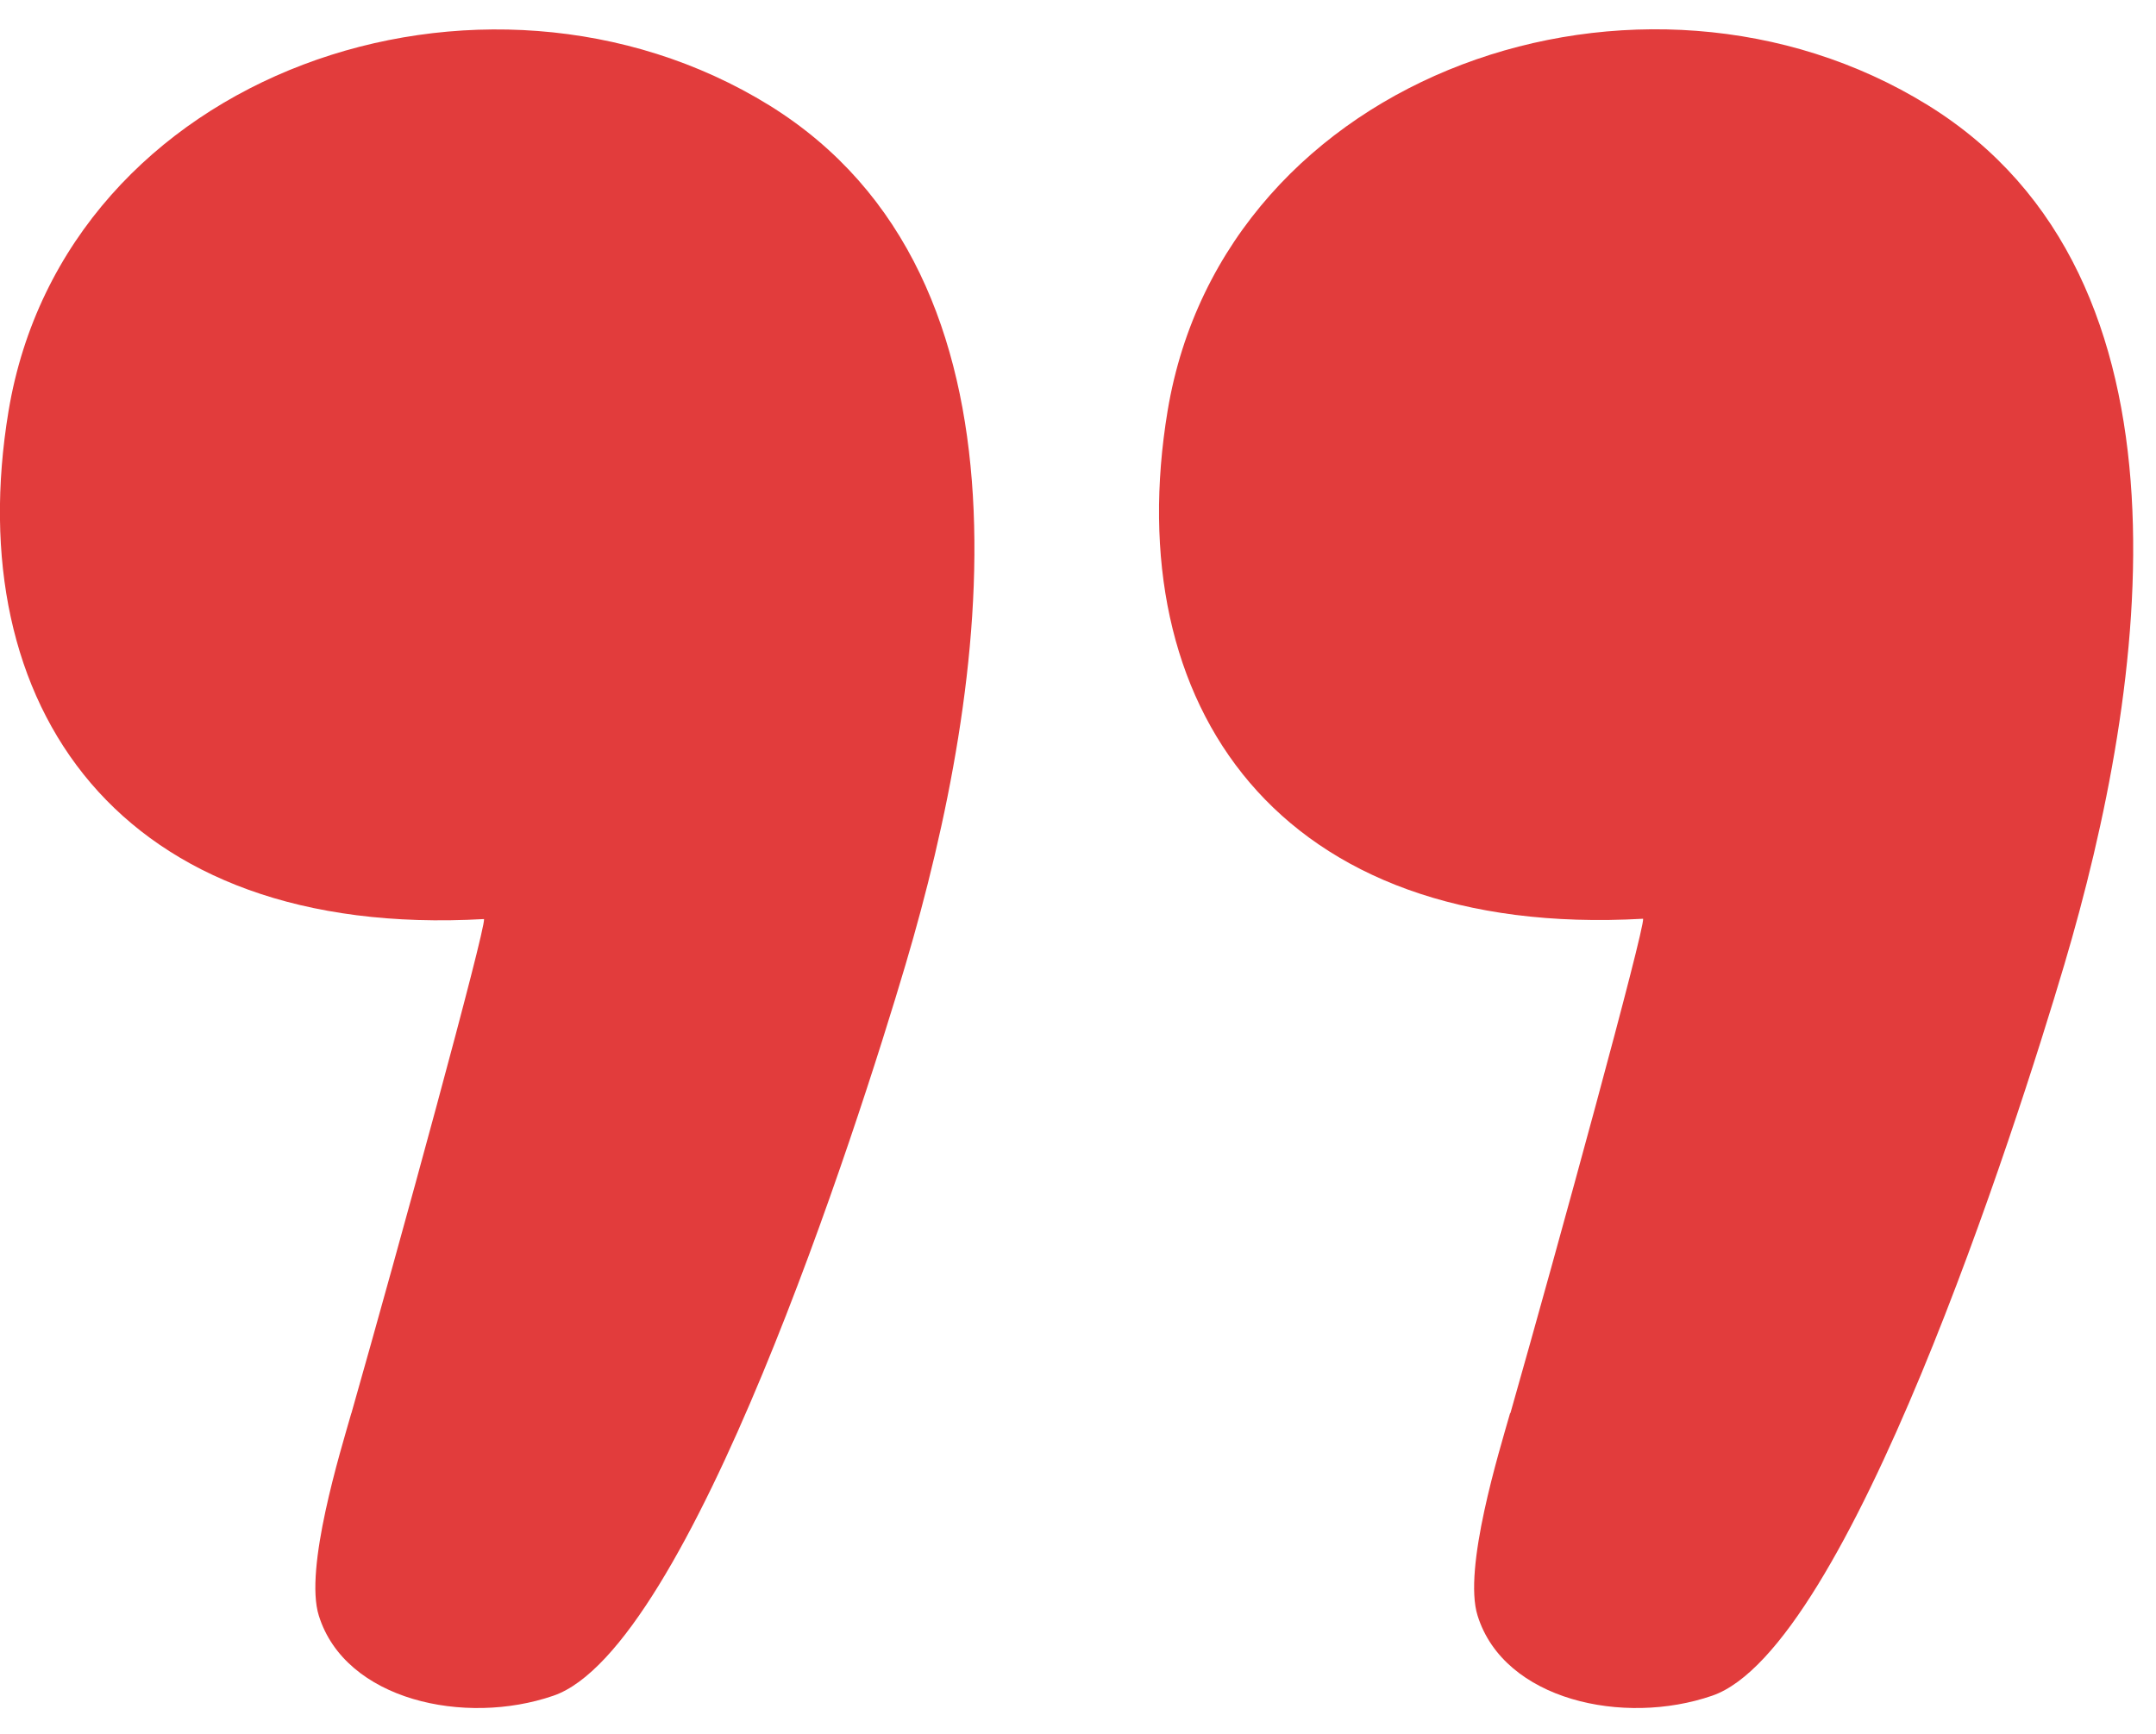 <?xml version="1.0" encoding="UTF-8"?> <svg xmlns="http://www.w3.org/2000/svg" width="225" height="181" viewBox="0 0 225 181" fill="none"><g clip-path="url(#clip0_76_8)"><path d="M36.666 147.498C35.556 151.404 31.722 163.756 33.275 168.646C36.032 177.474 48.518 180.173 57.74 176.998C71.969 172.139 89.43 117.807 94.5 100.692C103.12 71.636 109.363 28.991 80.271 10.986C50.514 -7.368 6.782 7.398 0.887 42.931C-4.183 73.573 12.296 98.088 50.514 95.929C50.673 97.04 41.736 129.715 36.666 147.53V147.498Z" fill="#E23C3C"></path><path d="M157.595 147.497C156.486 151.403 152.651 163.756 154.204 168.646C156.961 177.473 169.447 180.173 178.669 176.997C192.898 172.139 210.359 117.807 215.43 100.691C224.049 71.636 230.292 28.99 201.201 10.985C171.475 -7.4 127.743 7.397 121.849 42.898C116.778 73.541 133.257 98.056 171.475 95.897C171.634 97.008 162.697 129.683 157.627 147.497H157.595Z" fill="#E23C3C"></path></g><defs><clipPath id="clip0_76_8"><rect width="225" height="181" fill="white"></rect></clipPath></defs></svg> 